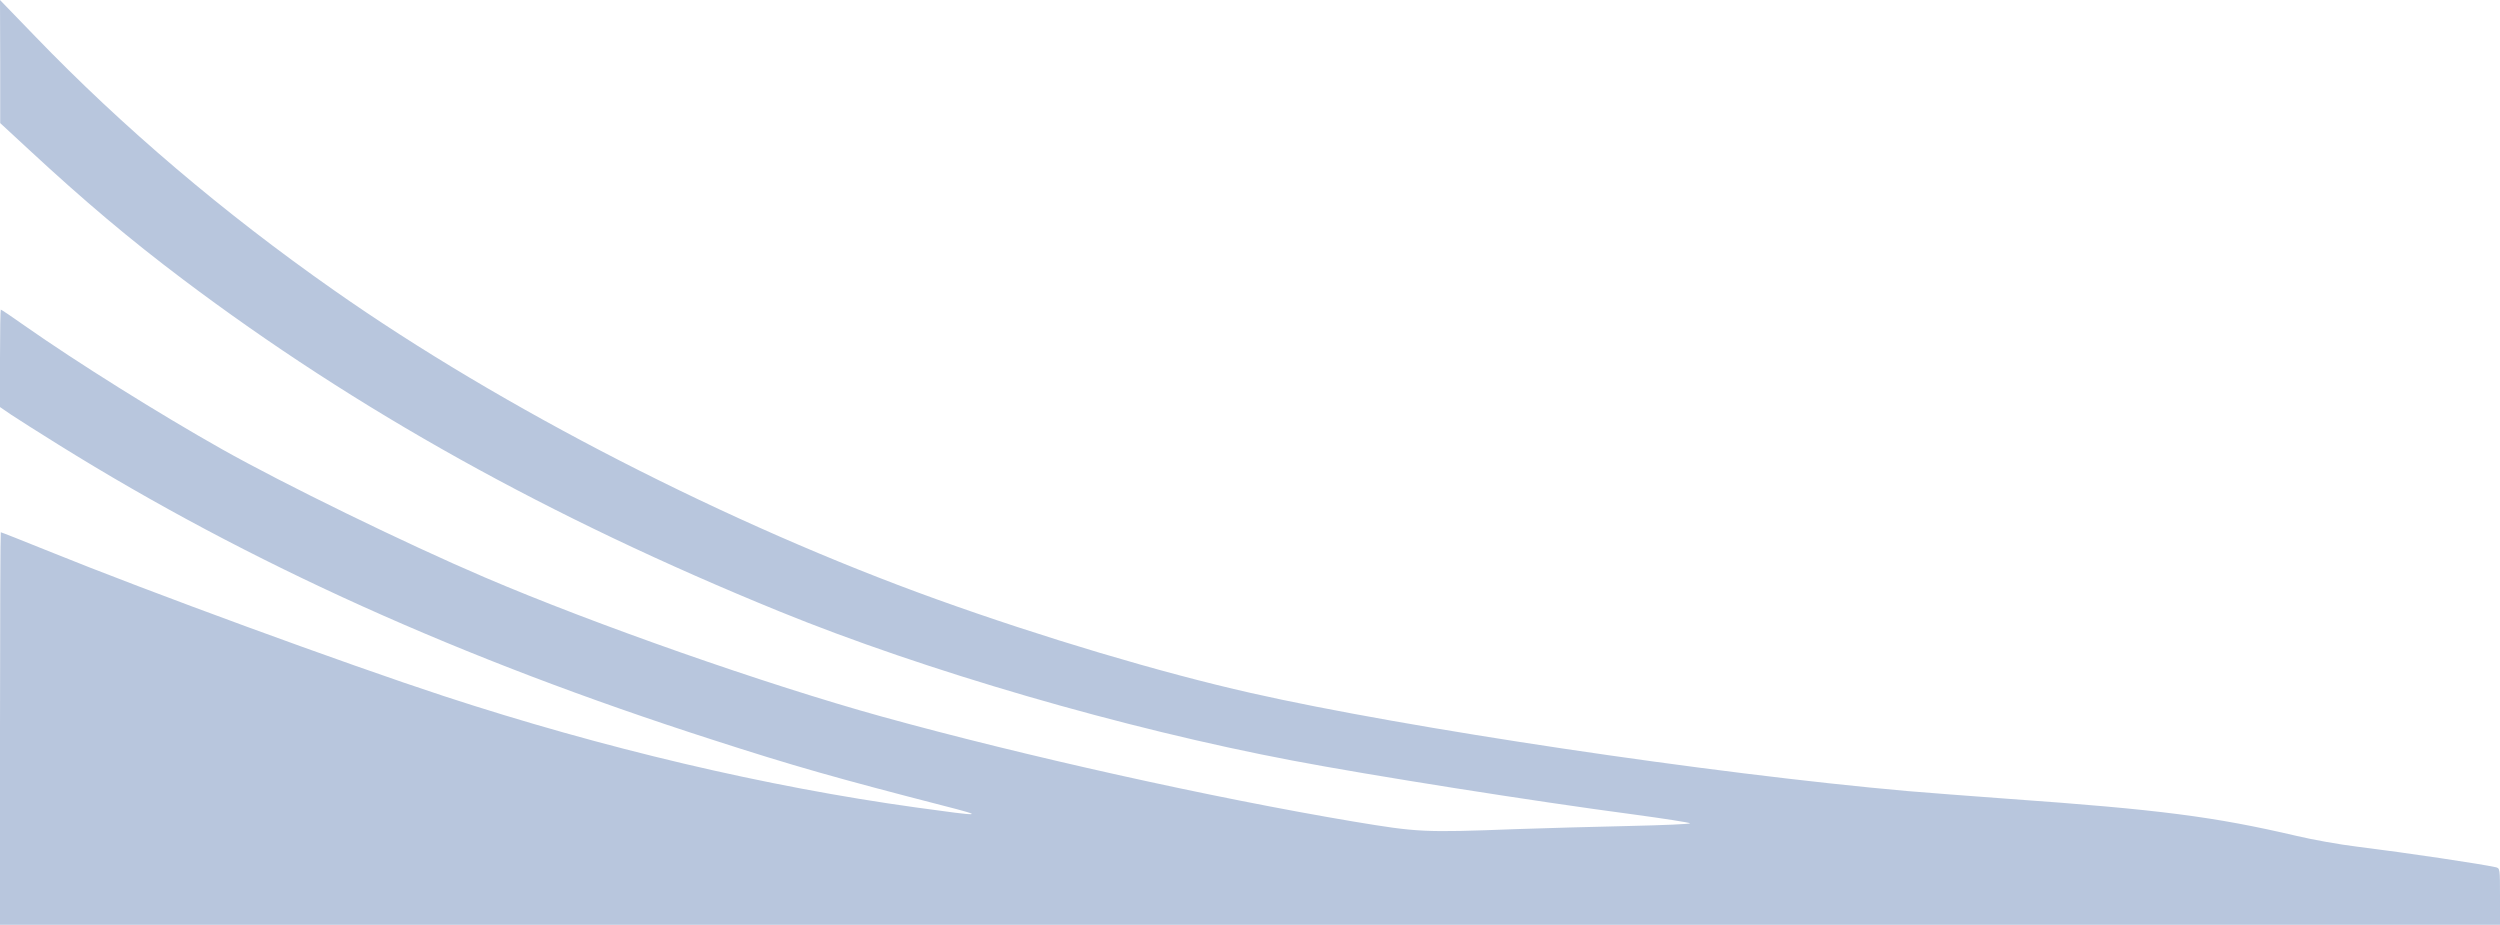 <?xml version="1.0" encoding="UTF-8" standalone="no"?><svg xmlns="http://www.w3.org/2000/svg" xmlns:xlink="http://www.w3.org/1999/xlink" fill="#000000" height="554.8" preserveAspectRatio="xMidYMid meet" version="1" viewBox="0.0 45.1 1500.0 554.8" width="1500" zoomAndPan="magnify"><defs><clipPath id="a"><path d="M 0 45 L 1500 45 L 1500 599.93 L 0 599.93 Z M 0 45"/></clipPath></defs><g clip-path="url(#a)" id="change1_1"><path d="M 0.117 82.031 L 0.117 118.945 L 17.344 134.883 C 50.742 165.82 77.695 188.555 109.57 212.578 C 213.75 291.094 329.648 355.664 467.578 411.914 C 554.297 447.305 674.531 482.344 775.547 501.445 C 821.602 510.234 920.742 525.938 980.273 533.789 C 998.32 536.25 1013.555 538.594 1014.023 539.062 C 1014.492 539.531 997.969 540.234 977.109 540.703 C 956.25 541.172 925.781 541.992 909.375 542.578 C 854.062 544.688 850.781 544.453 811.992 538.008 C 727.617 523.828 614.766 498.75 529.219 475.078 C 459.844 455.859 356.836 419.766 290.859 391.523 C 243.398 371.25 169.805 335.273 133.008 314.531 C 95.156 293.203 45.938 262.383 14.883 240.586 C 7.266 235.195 0.82 230.859 0.469 230.859 C 0.234 230.859 0 243.984 0 260.156 L 0 289.336 L 6.68 293.906 C 10.43 296.367 23.203 304.57 35.156 311.953 C 149.648 383.203 276.797 440.508 427.734 489.023 C 475.898 504.609 502.383 512.109 566.016 528.516 C 591.68 535.078 590.039 535.195 549.609 529.57 C 459.961 517.148 362.344 494.18 266.367 462.773 C 207.773 443.555 89.297 400.195 28.945 375.703 C 13.594 369.492 0.82 364.453 0.469 364.453 C 0.234 364.453 0 417.422 0 482.227 L 0 600 L 1500 600 L 1500 583.008 C 1500 566.367 1500 566.016 1497.422 565.43 C 1488.398 563.438 1444.688 556.875 1414.453 553.125 C 1403.789 551.836 1387.5 548.906 1378.125 546.68 C 1328.438 535.078 1295.859 530.859 1205.273 524.414 C 1182.773 522.773 1155.352 520.664 1144.336 519.727 C 1026.68 509.297 843.867 481.992 750.586 460.898 C 696.562 448.711 625.43 427.5 561.914 404.648 C 437.461 359.883 301.055 289.922 200.391 219.258 C 134.297 172.969 73.477 121.289 20.977 66.797 L 0 45.117 Z M 0.117 82.031" fill="#b8c6dd"/></g></svg>
